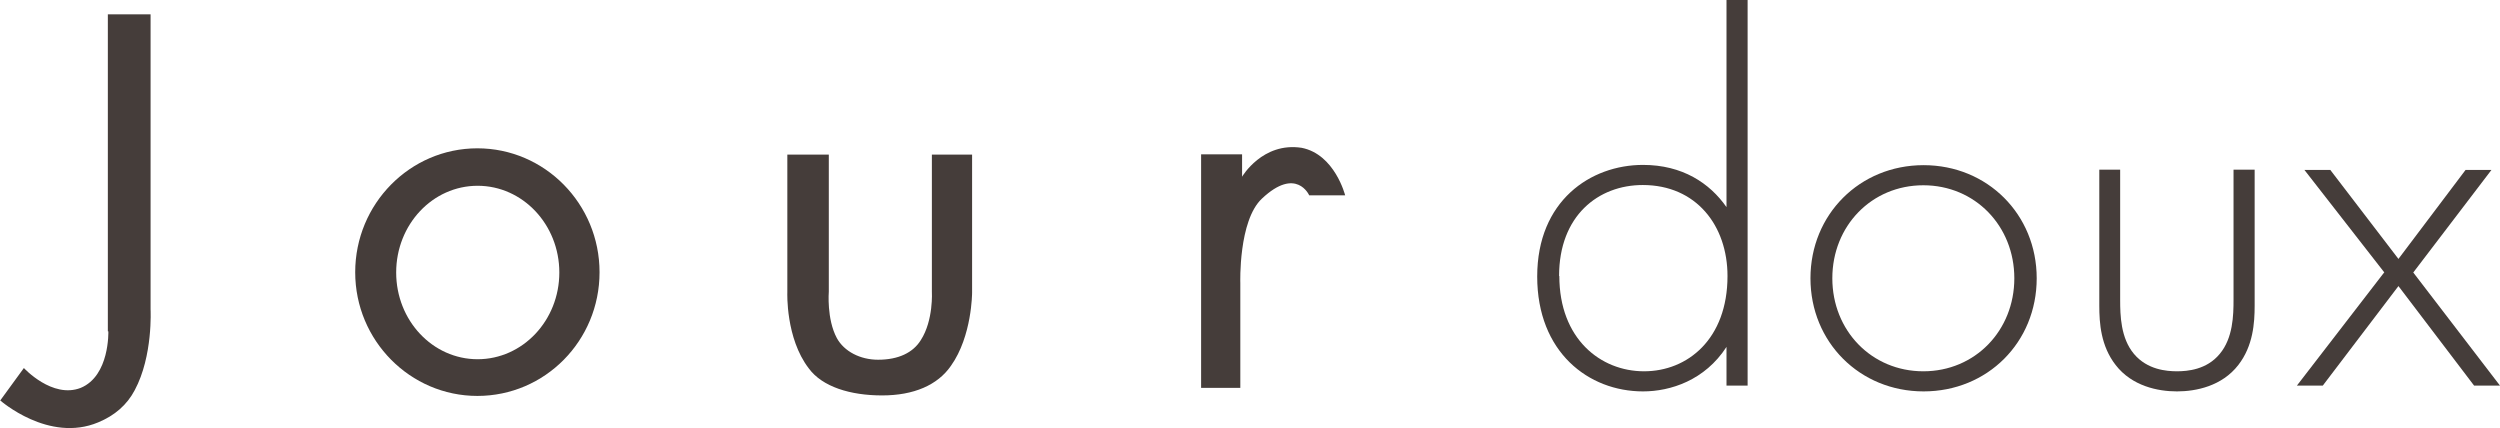 <?xml version="1.0" encoding="UTF-8"?>
<svg id="_レイヤー_2" data-name="レイヤー 2" xmlns="http://www.w3.org/2000/svg" viewBox="0 0 99.45 17.03">
  <defs>
    <style>
      .cls-1 {
        fill: #453d3a;
      }
    </style>
  </defs>
  <g id="_デザイン" data-name="デザイン">
    <g>
      <g>
        <path class="cls-1" d="M68.68,0h.84v15.34h-.84v-1.54c-.86,1.33-2.23,1.77-3.32,1.77-2.17,0-4.21-1.56-4.21-4.57s2.12-4.44,4.21-4.44c1.56,0,2.65.72,3.32,1.68V0ZM62.03,10.98c0,2.5,1.64,3.79,3.37,3.79s3.32-1.28,3.32-3.79c0-2-1.24-3.62-3.37-3.62-1.77,0-3.33,1.22-3.33,3.62Z"/>
        <path class="cls-1" d="M81.02,11.07c0,2.55-1.96,4.5-4.5,4.5s-4.5-1.96-4.5-4.5,1.96-4.5,4.5-4.5,4.5,1.96,4.5,4.5ZM80.13,11.07c0-2.08-1.56-3.7-3.62-3.7s-3.62,1.62-3.62,3.7,1.56,3.7,3.62,3.7,3.62-1.62,3.62-3.7Z"/>
        <path class="cls-1" d="M84.34,6.75v5.18c0,.61.02,1.52.55,2.15.53.63,1.3.69,1.71.69s1.18-.06,1.7-.69c.53-.63.55-1.54.55-2.15v-5.18h.84v5.41c0,.69-.06,1.6-.65,2.36-.65.84-1.68,1.05-2.44,1.05s-1.79-.21-2.44-1.05c-.59-.76-.65-1.66-.65-2.36v-5.41h.84Z"/>
        <path class="cls-1" d="M94.85,10.84l-3.18-4.08h1.03l2.71,3.54,2.67-3.54h1.03l-3.11,4.08,3.45,4.5h-1.03l-3.01-3.96-3.01,3.96h-1.03l3.47-4.5Z"/>
      </g>
      <g>
        <path class="cls-1" d="M15.76,10.84c0-1.91,1.45-3.45,3.24-3.45s3.25,1.54,3.25,3.45-1.46,3.45-3.25,3.45-3.24-1.54-3.24-3.45ZM18.99,15.75c2.69,0,4.86-2.2,4.86-4.92s-2.18-4.93-4.86-4.93-4.86,2.21-4.86,4.93,2.19,4.92,4.86,4.92Z"/>
        <path class="cls-1" d="M4.29,13.18V.57h1.7v11.74s.1,1.85-.63,3.21c-.31.59-.8,1.01-1.45,1.28-1.97.83-3.9-.87-3.9-.87l.94-1.29s1.13,1.23,2.26.79c1.16-.48,1.1-2.25,1.1-2.25Z"/>
        <path class="cls-1" d="M31.32,11.64v-5.49h1.65v5.45s-.09,1.09.32,1.85c.29.53.93.86,1.64.86.81,0,1.39-.28,1.7-.78.51-.79.44-1.93.44-1.93v-5.45h1.6v5.49s0,1.73-.84,2.91c-.53.77-1.48,1.18-2.74,1.18s-2.38-.34-2.92-1.08c-.92-1.2-.85-3.01-.85-3.01Z"/>
        <path class="cls-1" d="M49.41,6.14v.89s.81-1.39,2.37-1.15c1.32.26,1.73,1.89,1.73,1.89h-1.43s-.51-1.16-1.88.13c-.94.88-.86,3.36-.86,3.36v4.17h-1.56V6.14h1.61Z"/>
      </g>
    </g>
  </g>
</svg>
